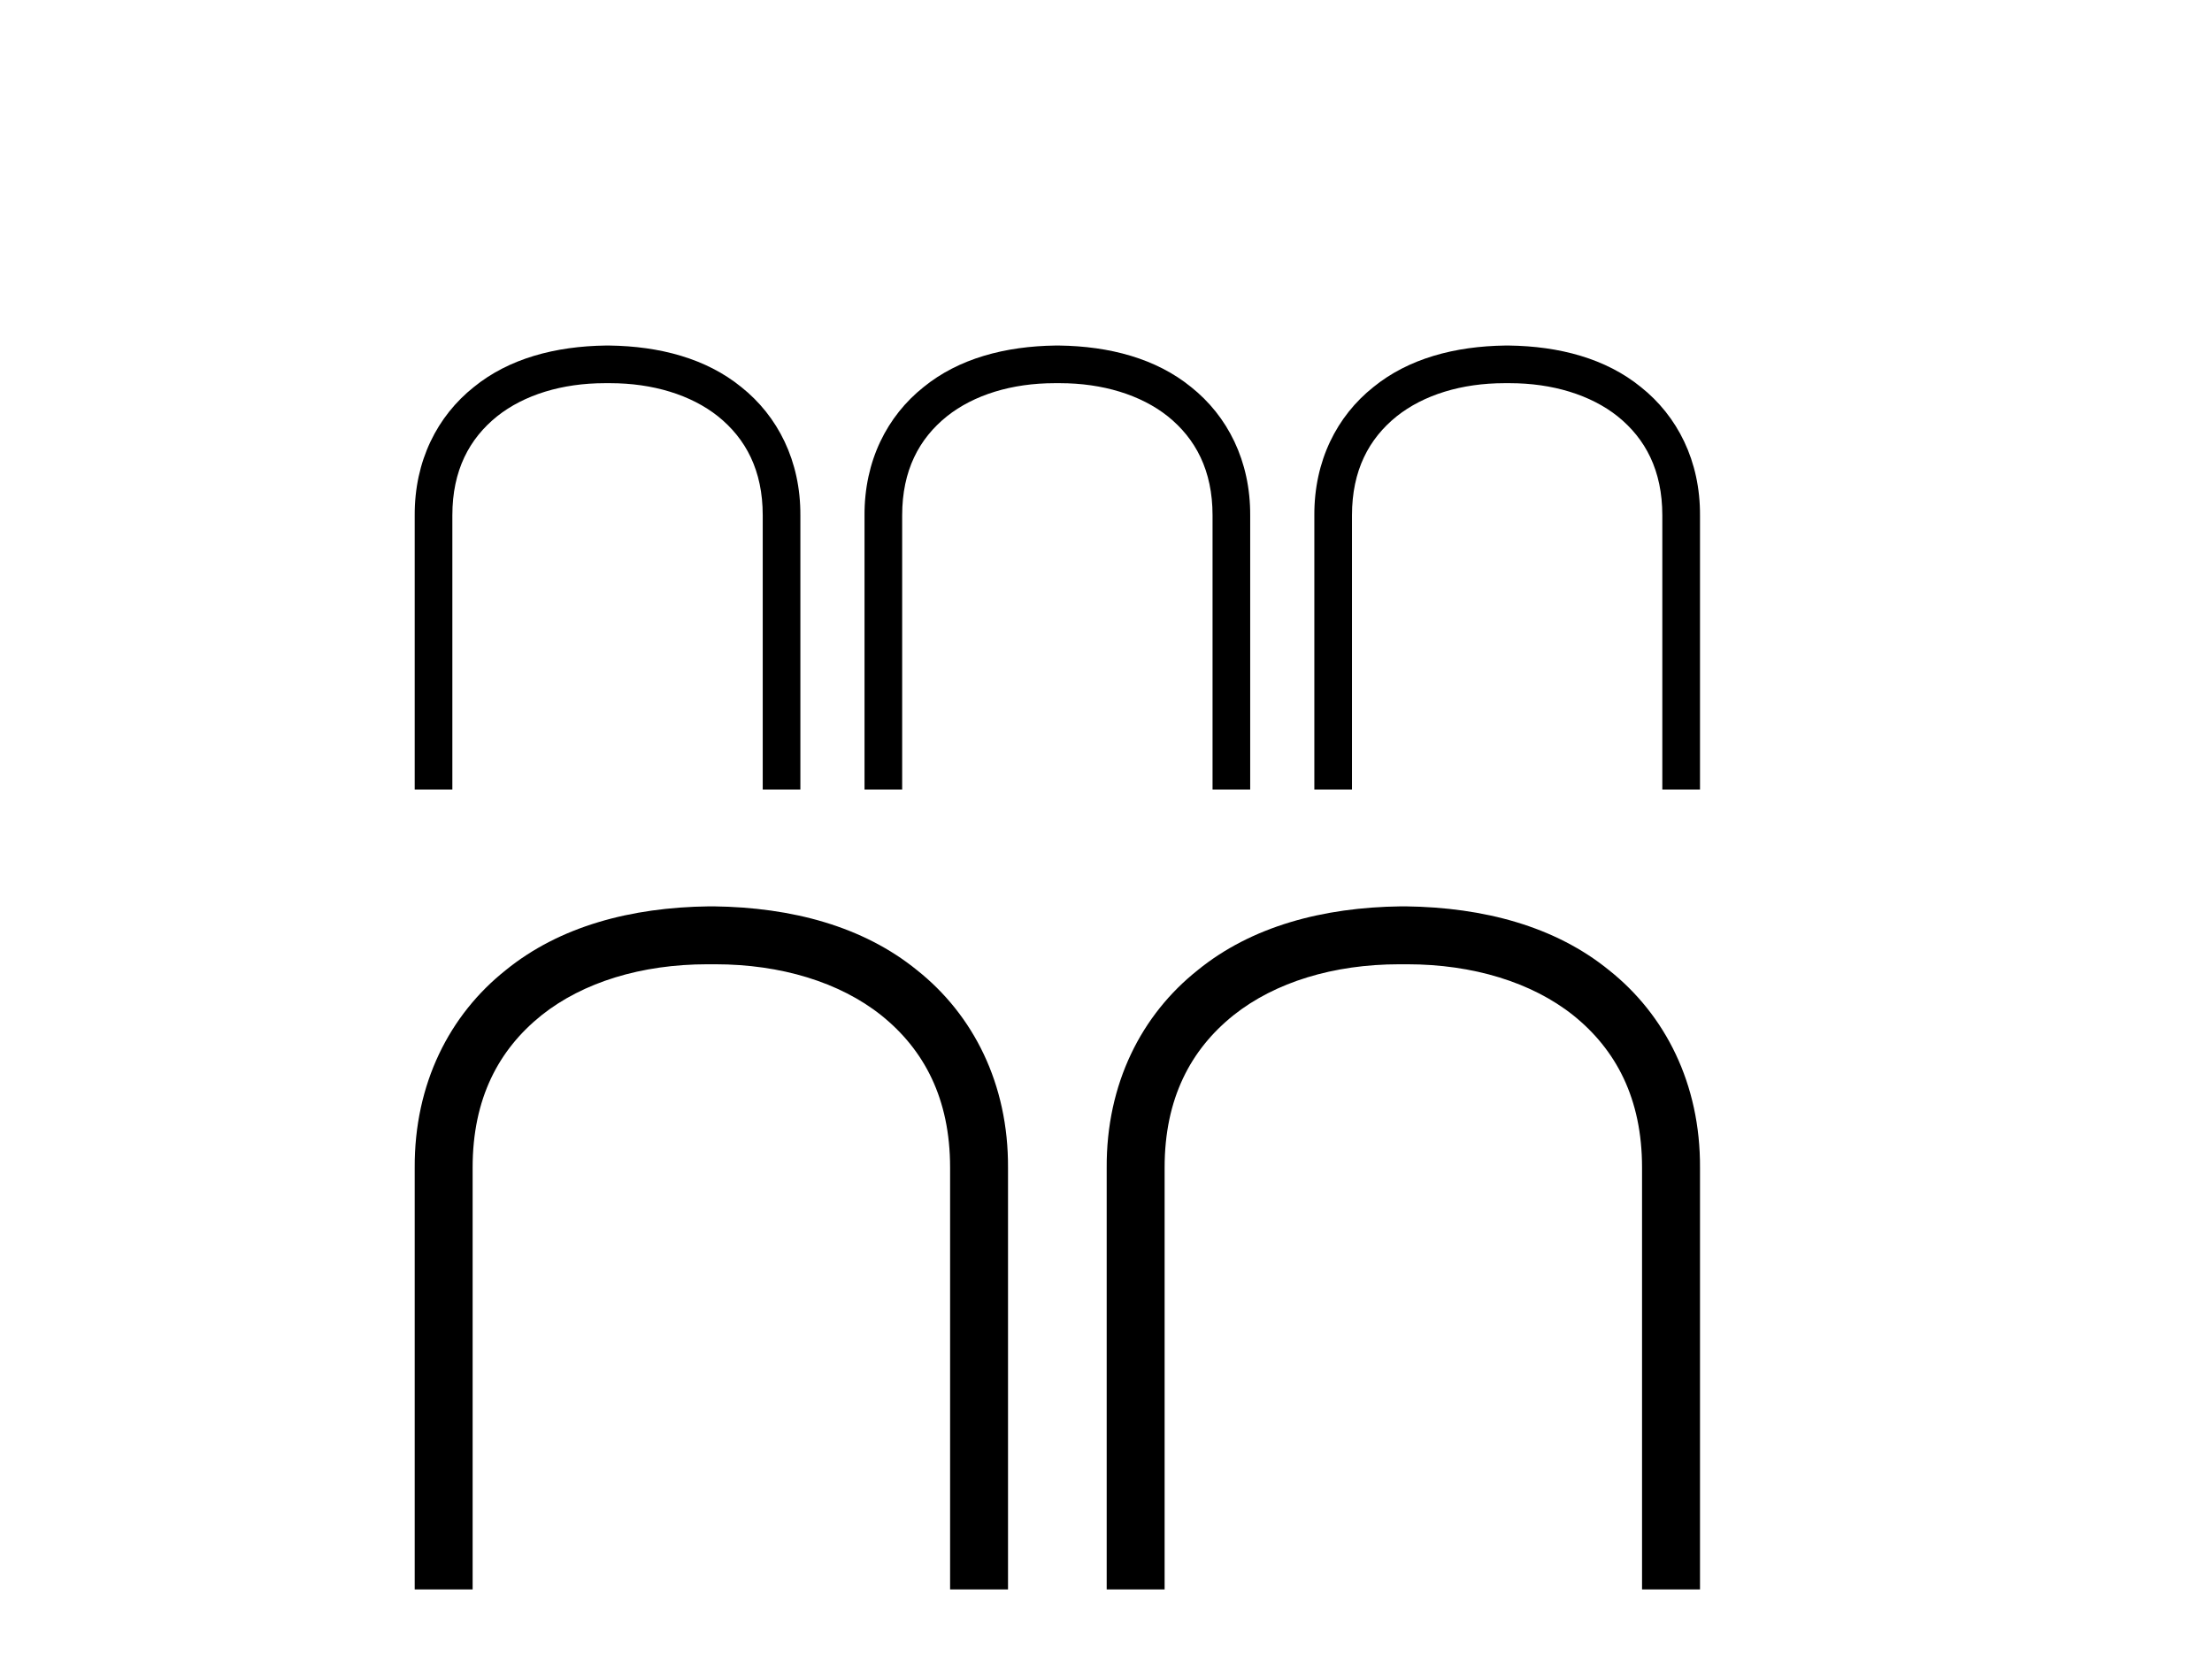 <?xml version='1.0' encoding='UTF-8' standalone='yes'?><svg xmlns='http://www.w3.org/2000/svg' xmlns:xlink='http://www.w3.org/1999/xlink' width='54.0' height='41.0' ><path d='M 14.792 8.437 C 13.556 8.453 12.422 8.754 11.567 9.451 C 10.679 10.157 10.116 11.25 10.124 12.59 L 10.124 19.278 L 11.043 19.278 L 11.043 12.582 C 11.043 11.488 11.456 10.711 12.137 10.164 C 12.795 9.641 13.722 9.356 14.768 9.356 L 14.895 9.356 C 15.933 9.356 16.868 9.641 17.526 10.164 C 18.208 10.711 18.62 11.488 18.62 12.582 L 18.62 19.278 L 19.539 19.278 L 19.539 12.59 C 19.547 11.25 18.984 10.157 18.097 9.451 C 17.241 8.754 16.108 8.453 14.871 8.437 Z' style='fill:#000000;stroke:none' /><path d='M 25.773 8.437 C 24.536 8.453 23.403 8.754 22.547 9.451 C 21.66 10.157 21.097 11.25 21.105 12.59 L 21.105 19.278 L 22.024 19.278 L 22.024 12.582 C 22.024 11.488 22.436 10.711 23.118 10.164 C 23.776 9.641 24.703 9.356 25.749 9.356 L 25.876 9.356 C 26.914 9.356 27.849 9.641 28.507 10.164 C 29.188 10.711 29.601 11.488 29.601 12.582 L 29.601 19.278 L 30.52 19.278 L 30.52 12.59 C 30.528 11.25 29.965 10.157 29.078 9.451 C 28.222 8.754 27.088 8.453 25.852 8.437 Z' style='fill:#000000;stroke:none' /><path d='M 36.753 8.437 C 35.517 8.453 34.384 8.754 33.528 9.451 C 32.64 10.157 32.078 11.25 32.086 12.59 L 32.086 19.278 L 33.005 19.278 L 33.005 12.582 C 33.005 11.488 33.417 10.711 34.098 10.164 C 34.756 9.641 35.684 9.356 36.73 9.356 L 36.856 9.356 C 37.895 9.356 38.83 9.641 39.488 10.164 C 40.169 10.711 40.581 11.488 40.581 12.582 L 40.581 19.278 L 41.501 19.278 L 41.501 12.59 C 41.509 11.25 40.946 10.157 40.058 9.451 C 39.202 8.754 38.069 8.453 36.833 8.437 Z' style='fill:#000000;stroke:none' /><path d='M 17.305 22.131 C 15.403 22.155 13.66 22.618 12.343 23.691 C 10.978 24.776 10.112 26.459 10.124 28.519 L 10.124 38.809 L 11.538 38.809 L 11.538 28.507 C 11.538 26.825 12.172 25.63 13.221 24.789 C 14.233 23.984 15.659 23.545 17.269 23.545 L 17.464 23.545 C 19.061 23.545 20.499 23.984 21.511 24.789 C 22.56 25.63 23.194 26.825 23.194 28.507 L 23.194 38.809 L 24.608 38.809 L 24.608 28.519 C 24.62 26.459 23.755 24.776 22.389 23.691 C 21.072 22.618 19.329 22.155 17.427 22.131 Z' style='fill:#000000;stroke:none' /><path d='M 34.198 22.131 C 32.296 22.155 30.552 22.618 29.236 23.691 C 27.87 24.776 27.004 26.459 27.017 28.519 L 27.017 38.809 L 28.431 38.809 L 28.431 28.507 C 28.431 26.825 29.065 25.63 30.113 24.789 C 31.125 23.984 32.552 23.545 34.161 23.545 L 34.356 23.545 C 35.953 23.545 37.392 23.984 38.404 24.789 C 39.452 25.63 40.086 26.825 40.086 28.507 L 40.086 38.809 L 41.501 38.809 L 41.501 28.519 C 41.513 26.459 40.647 24.776 39.282 23.691 C 37.965 22.618 36.221 22.155 34.32 22.131 Z' style='fill:#000000;stroke:none' /></svg>